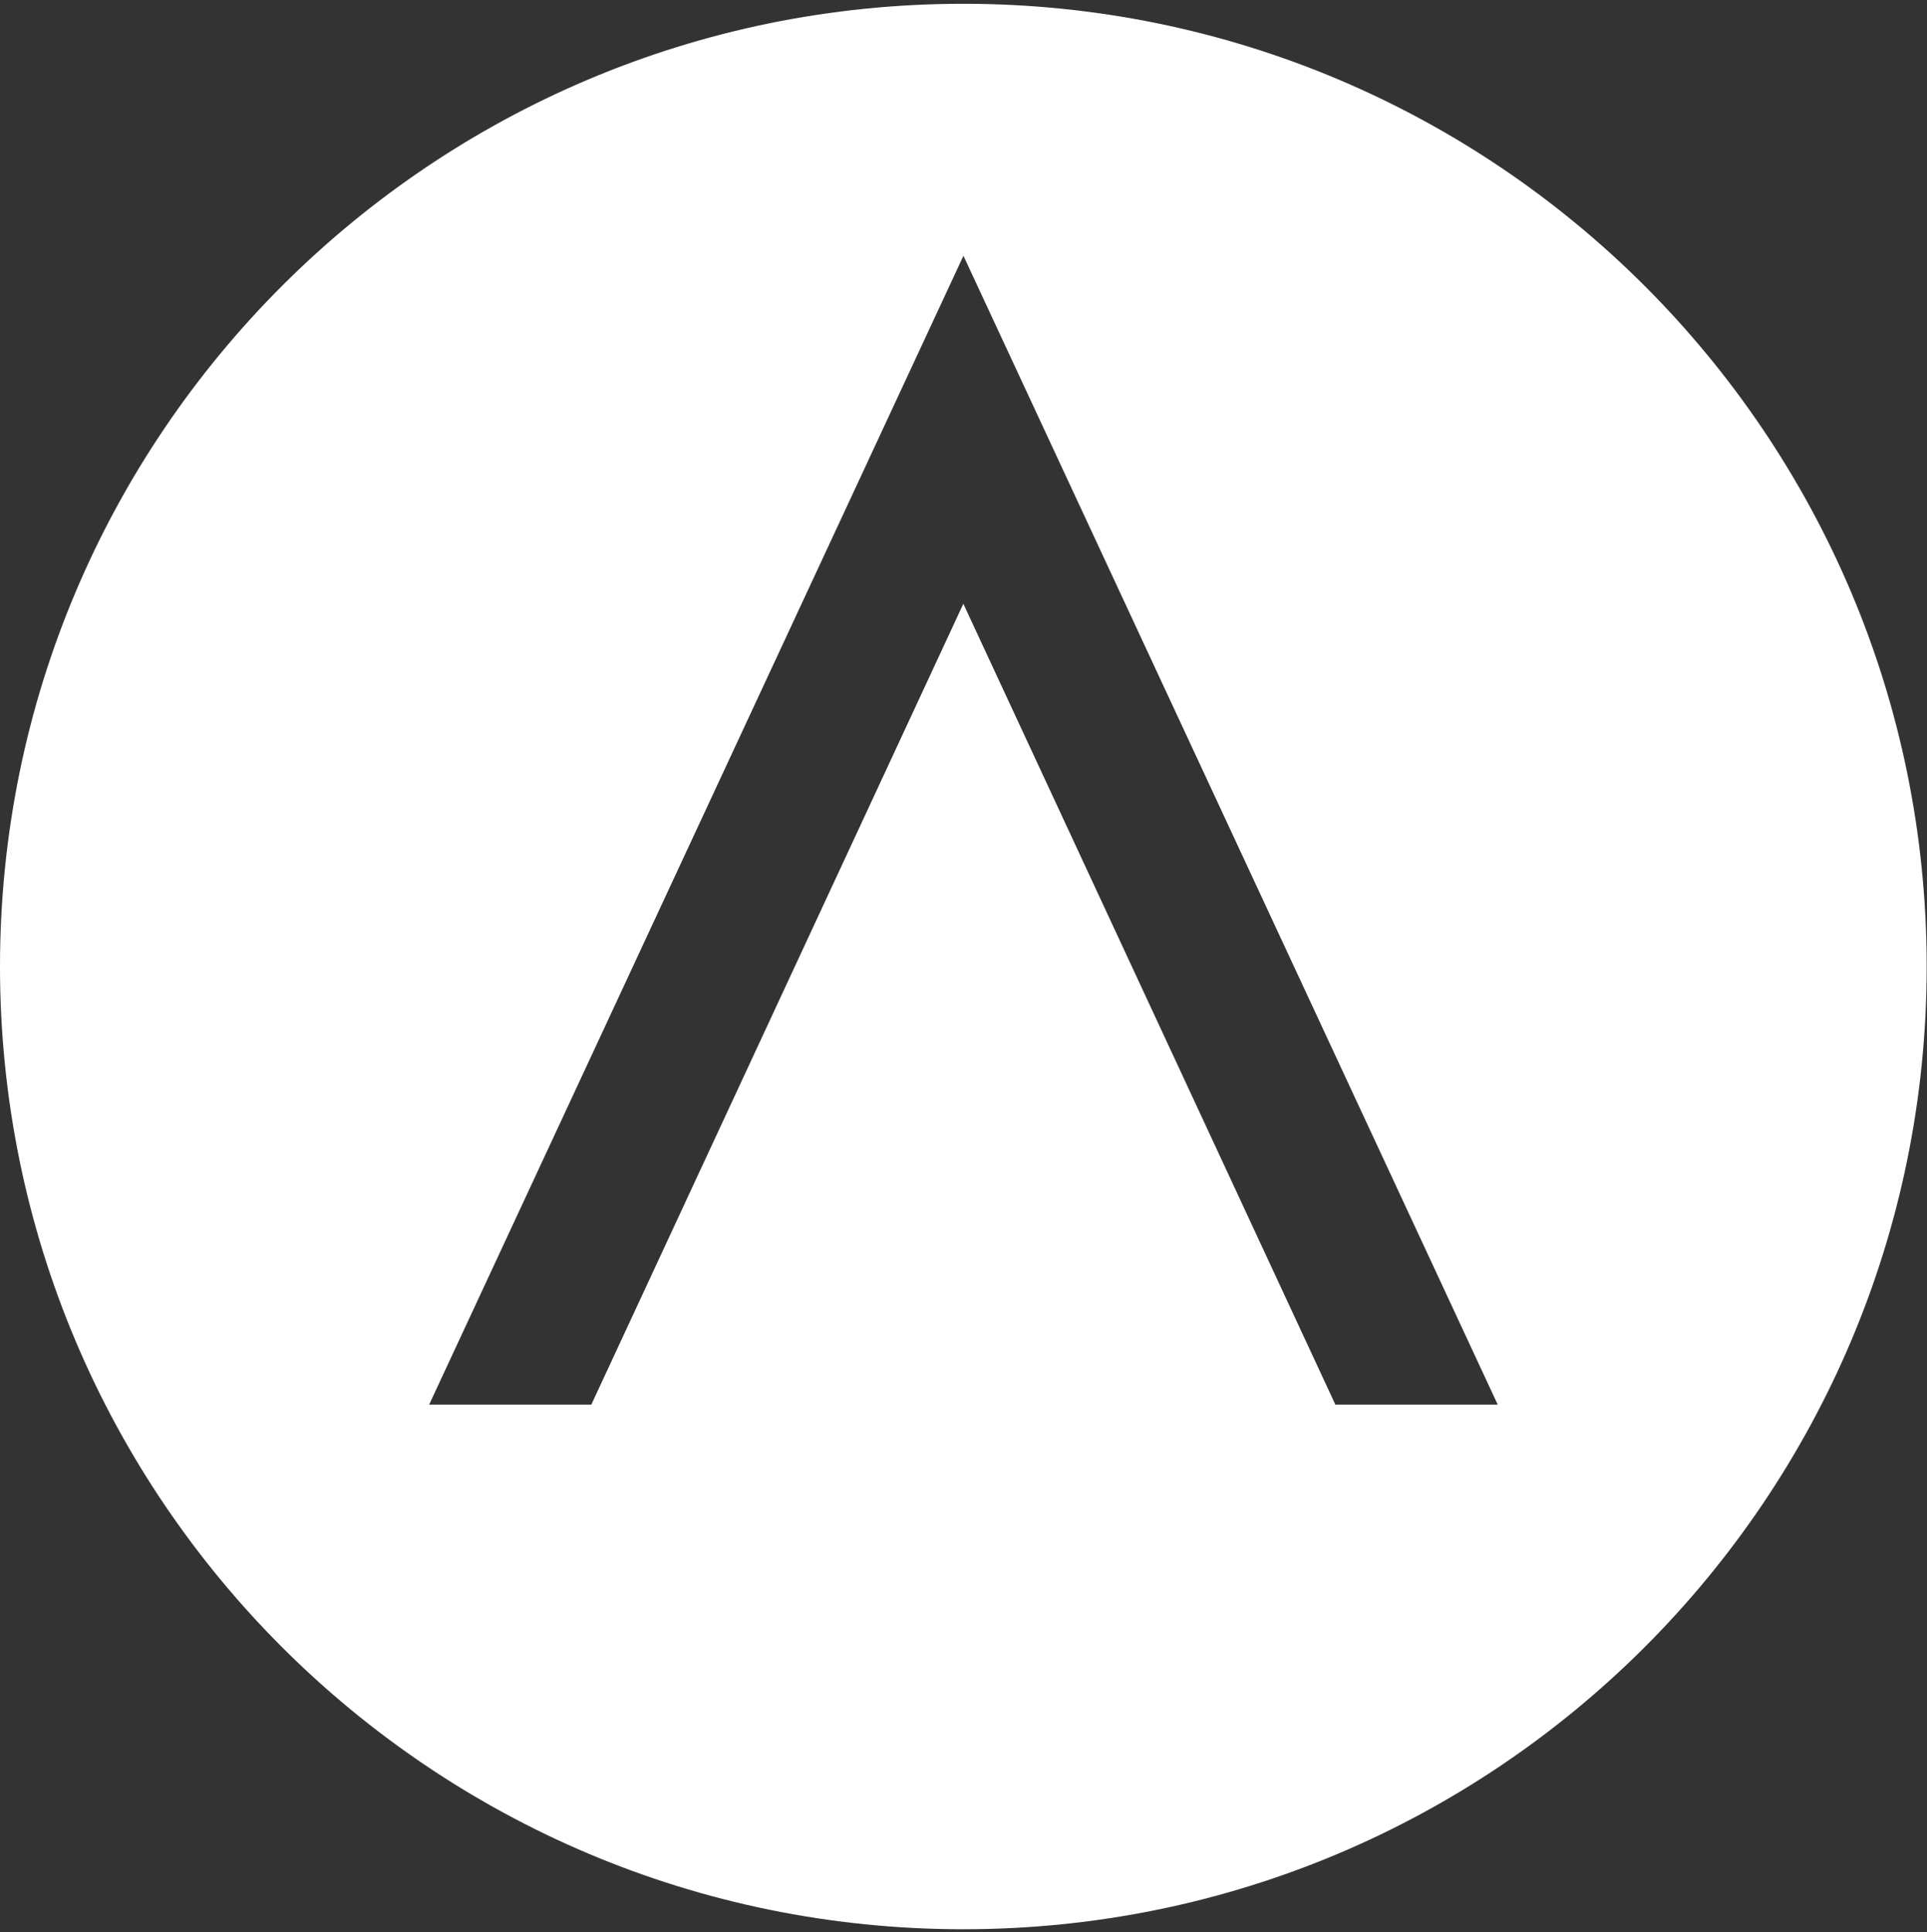 <svg width="398" height="399" viewBox="0 0 398 399" fill="none" xmlns="http://www.w3.org/2000/svg">
<rect x="0" y="0" width="398" height="399" fill="#333333" stroke="none"/>
<path d="M198.967 0.78C89.095 0.78 0 89.782 0 199.584C0 309.386 89.075 398.388 198.967 398.388C308.859 398.388 397.934 309.386 397.934 199.584C397.934 89.782 308.839 0.78 198.967 0.78ZM275.804 290.051L198.967 124.676L122.13 290.051H88.638L198.987 52.82L309.336 290.051H275.804Z" fill="white"/>
</svg>
